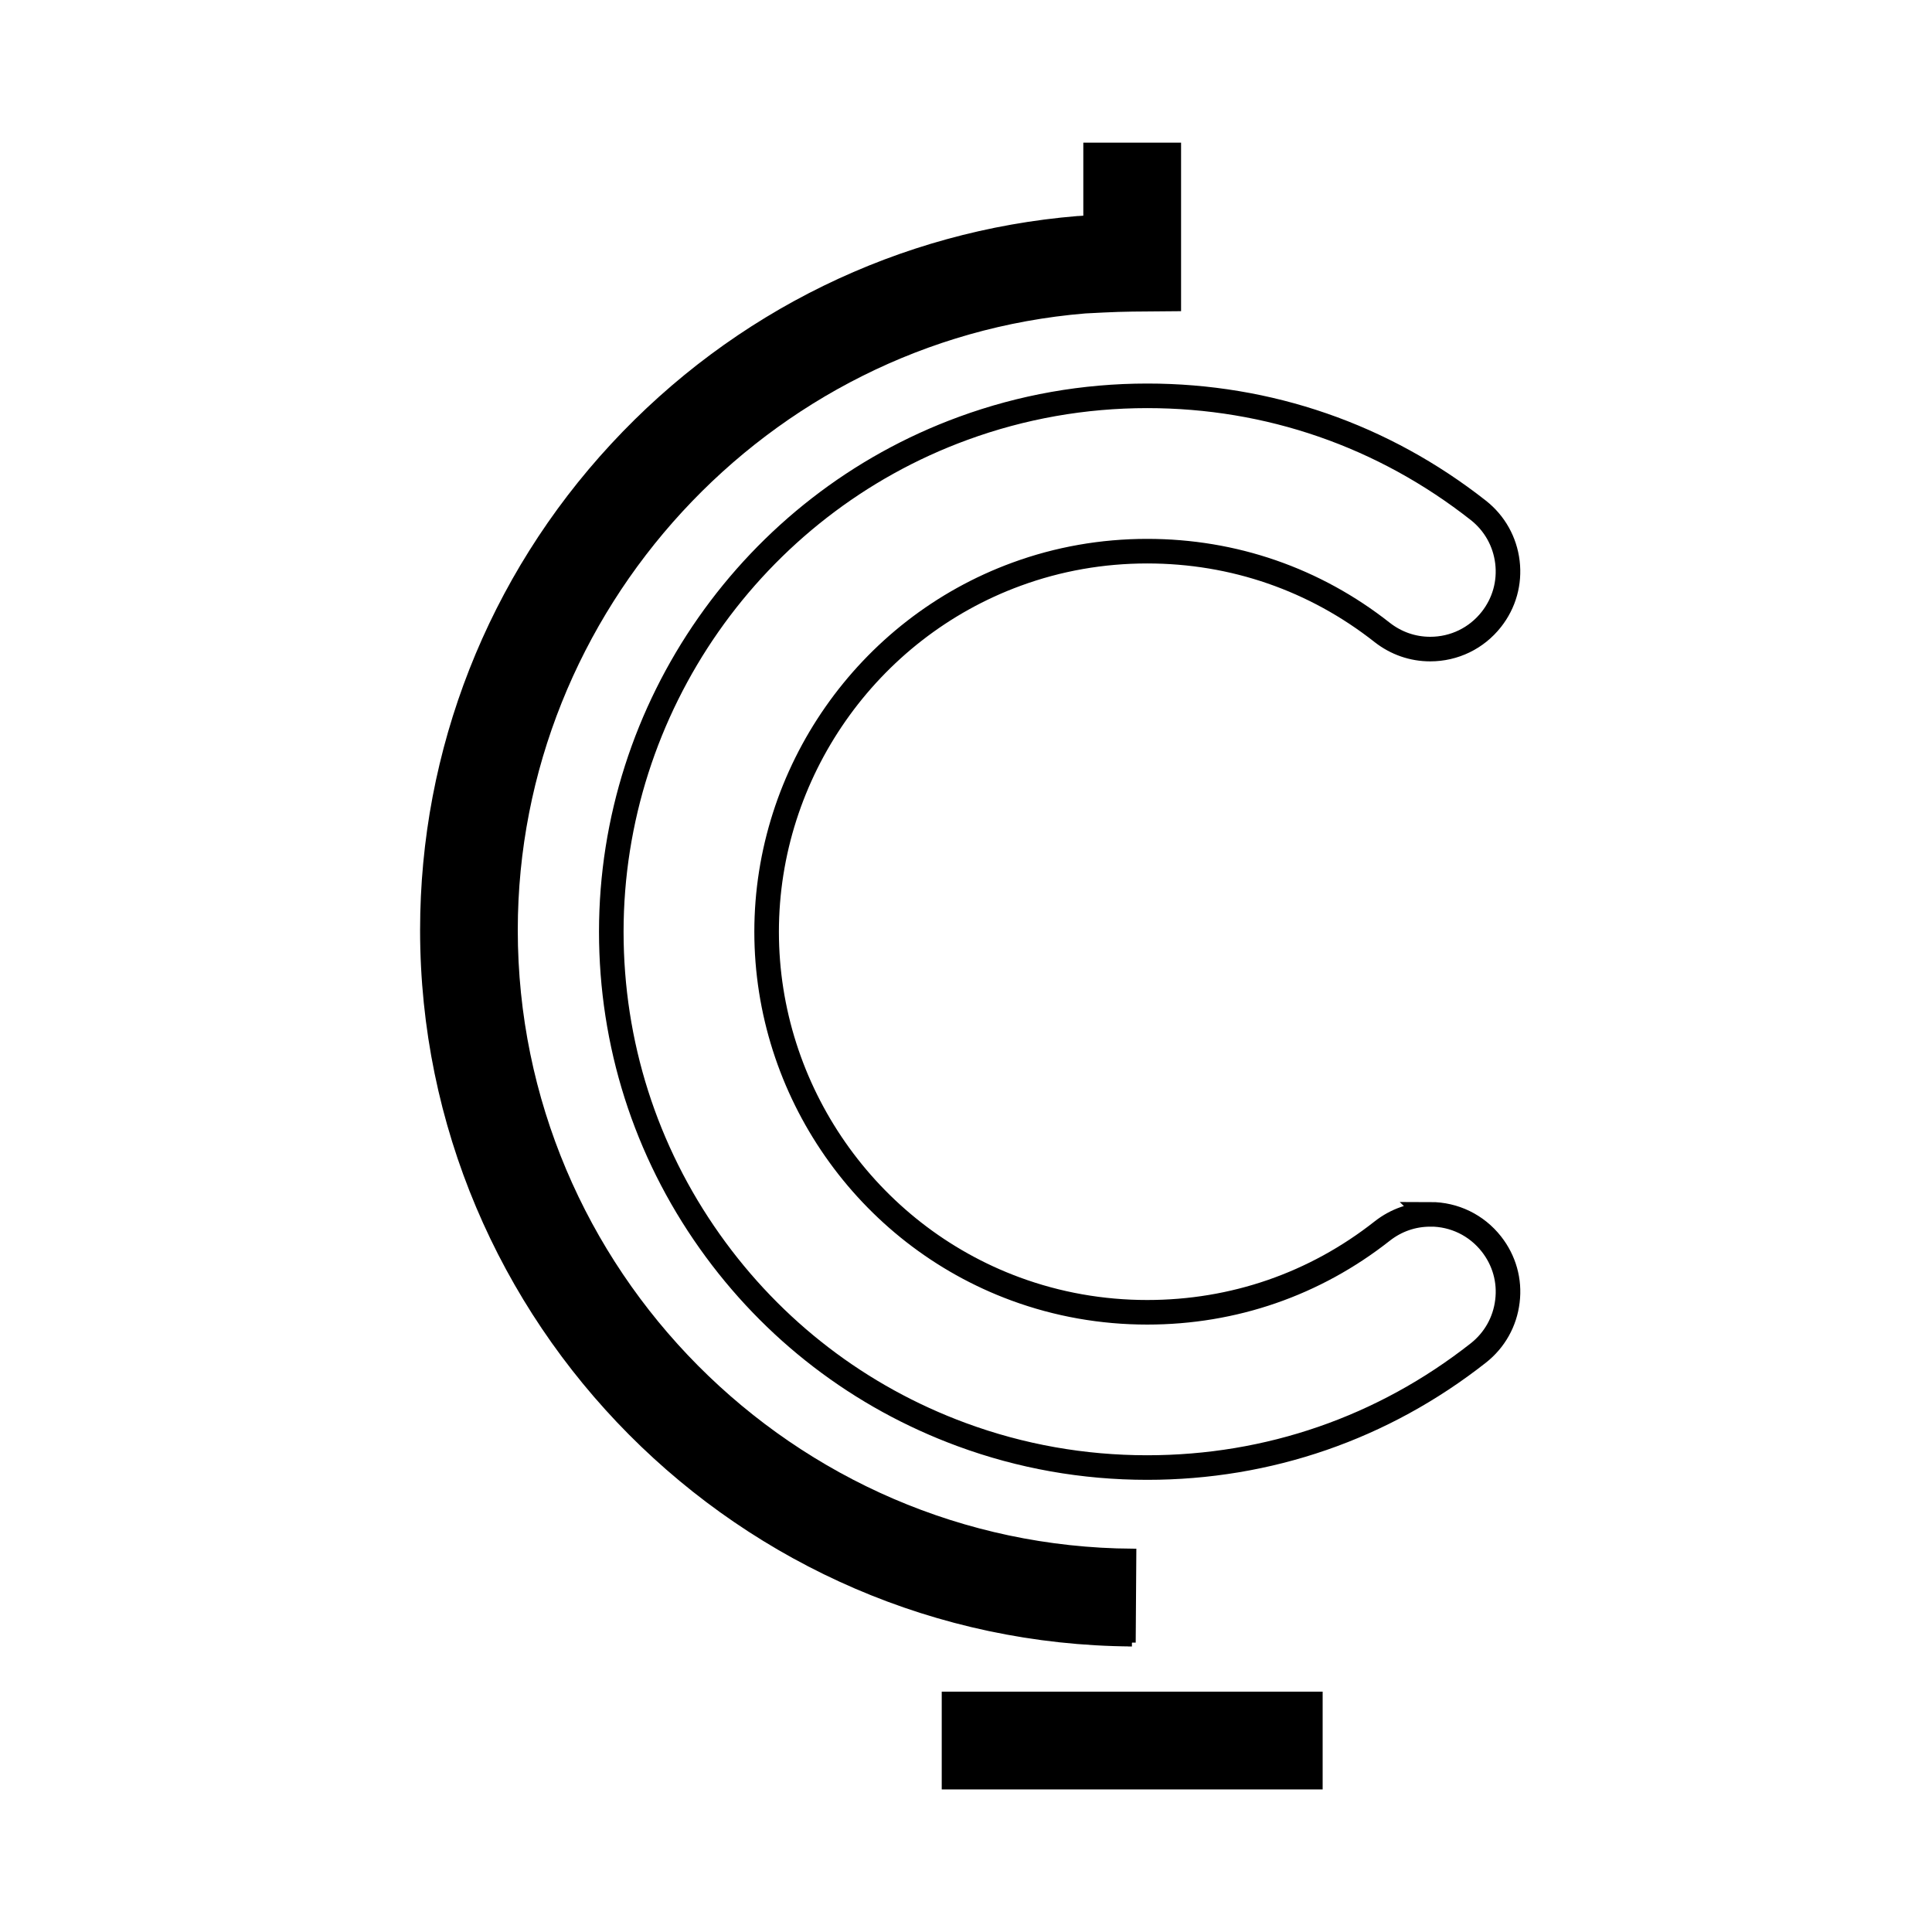 <?xml version="1.0" encoding="UTF-8"?>
<svg xmlns="http://www.w3.org/2000/svg" id="Capa_1" data-name="Capa 1" viewBox="0 0 250 250">
  <defs>
    <style>
      .cls-1, .cls-2 {
        stroke: #000;
        stroke-miterlimit: 10;
      }

      .cls-2 {
        fill: none;
        stroke-width: 3.18px;
      }
    </style>
  </defs>
  <path class="cls-1" d="M146.47,212.55c-50.51-.33-91.61-41.69-91.61-92.2,0-23.22,8.73-45.45,24.59-62.57,15.77-17.04,37.11-27.45,60.06-29.33h.11s.45-.03,1.06-.07v-9.42h11.65v20.81l-5.78.05c-2.37.02-5.68.22-6.15.24-41.44,3.43-73.9,38.69-73.9,80.29,0,44.13,35.91,80.27,80.04,80.55l-.08,11.65Z"></path>
  <rect class="cls-1" x="122.36" y="219.4" width="48.29" height="11.65"></rect>
  <path class="cls-2" d="M185.08,157.14c-2.27,0-4.41.74-6.21,2.15-8.74,6.89-19.26,10.52-30.42,10.52-5.87,0-11.61-1.02-17.04-3.02-19.27-7.1-32.21-25.67-32.21-46.22s12.99-39.19,32.34-46.27c5.4-1.98,11.09-2.98,16.91-2.98,11.16,0,21.68,3.64,30.41,10.52,1.81,1.41,3.95,2.15,6.21,2.15,3.11,0,5.99-1.4,7.91-3.84,1.67-2.12,2.4-4.75,2.08-7.41-.32-2.65-1.65-5.03-3.75-6.69-12.33-9.7-27.15-14.83-42.86-14.83-8.19,0-16.2,1.42-23.82,4.21-27.23,9.95-45.53,36.13-45.53,65.14,0,14.46,4.41,28.32,12.75,40.08,8.14,11.49,19.41,20.13,32.6,24.99,7.67,2.83,15.75,4.26,23.99,4.26,15.71,0,30.53-5.13,42.85-14.82,2.11-1.66,3.45-4.04,3.77-6.71.33-2.65-.41-5.28-2.08-7.4-1.92-2.44-4.8-3.84-7.91-3.84Z"></path>
</svg>
